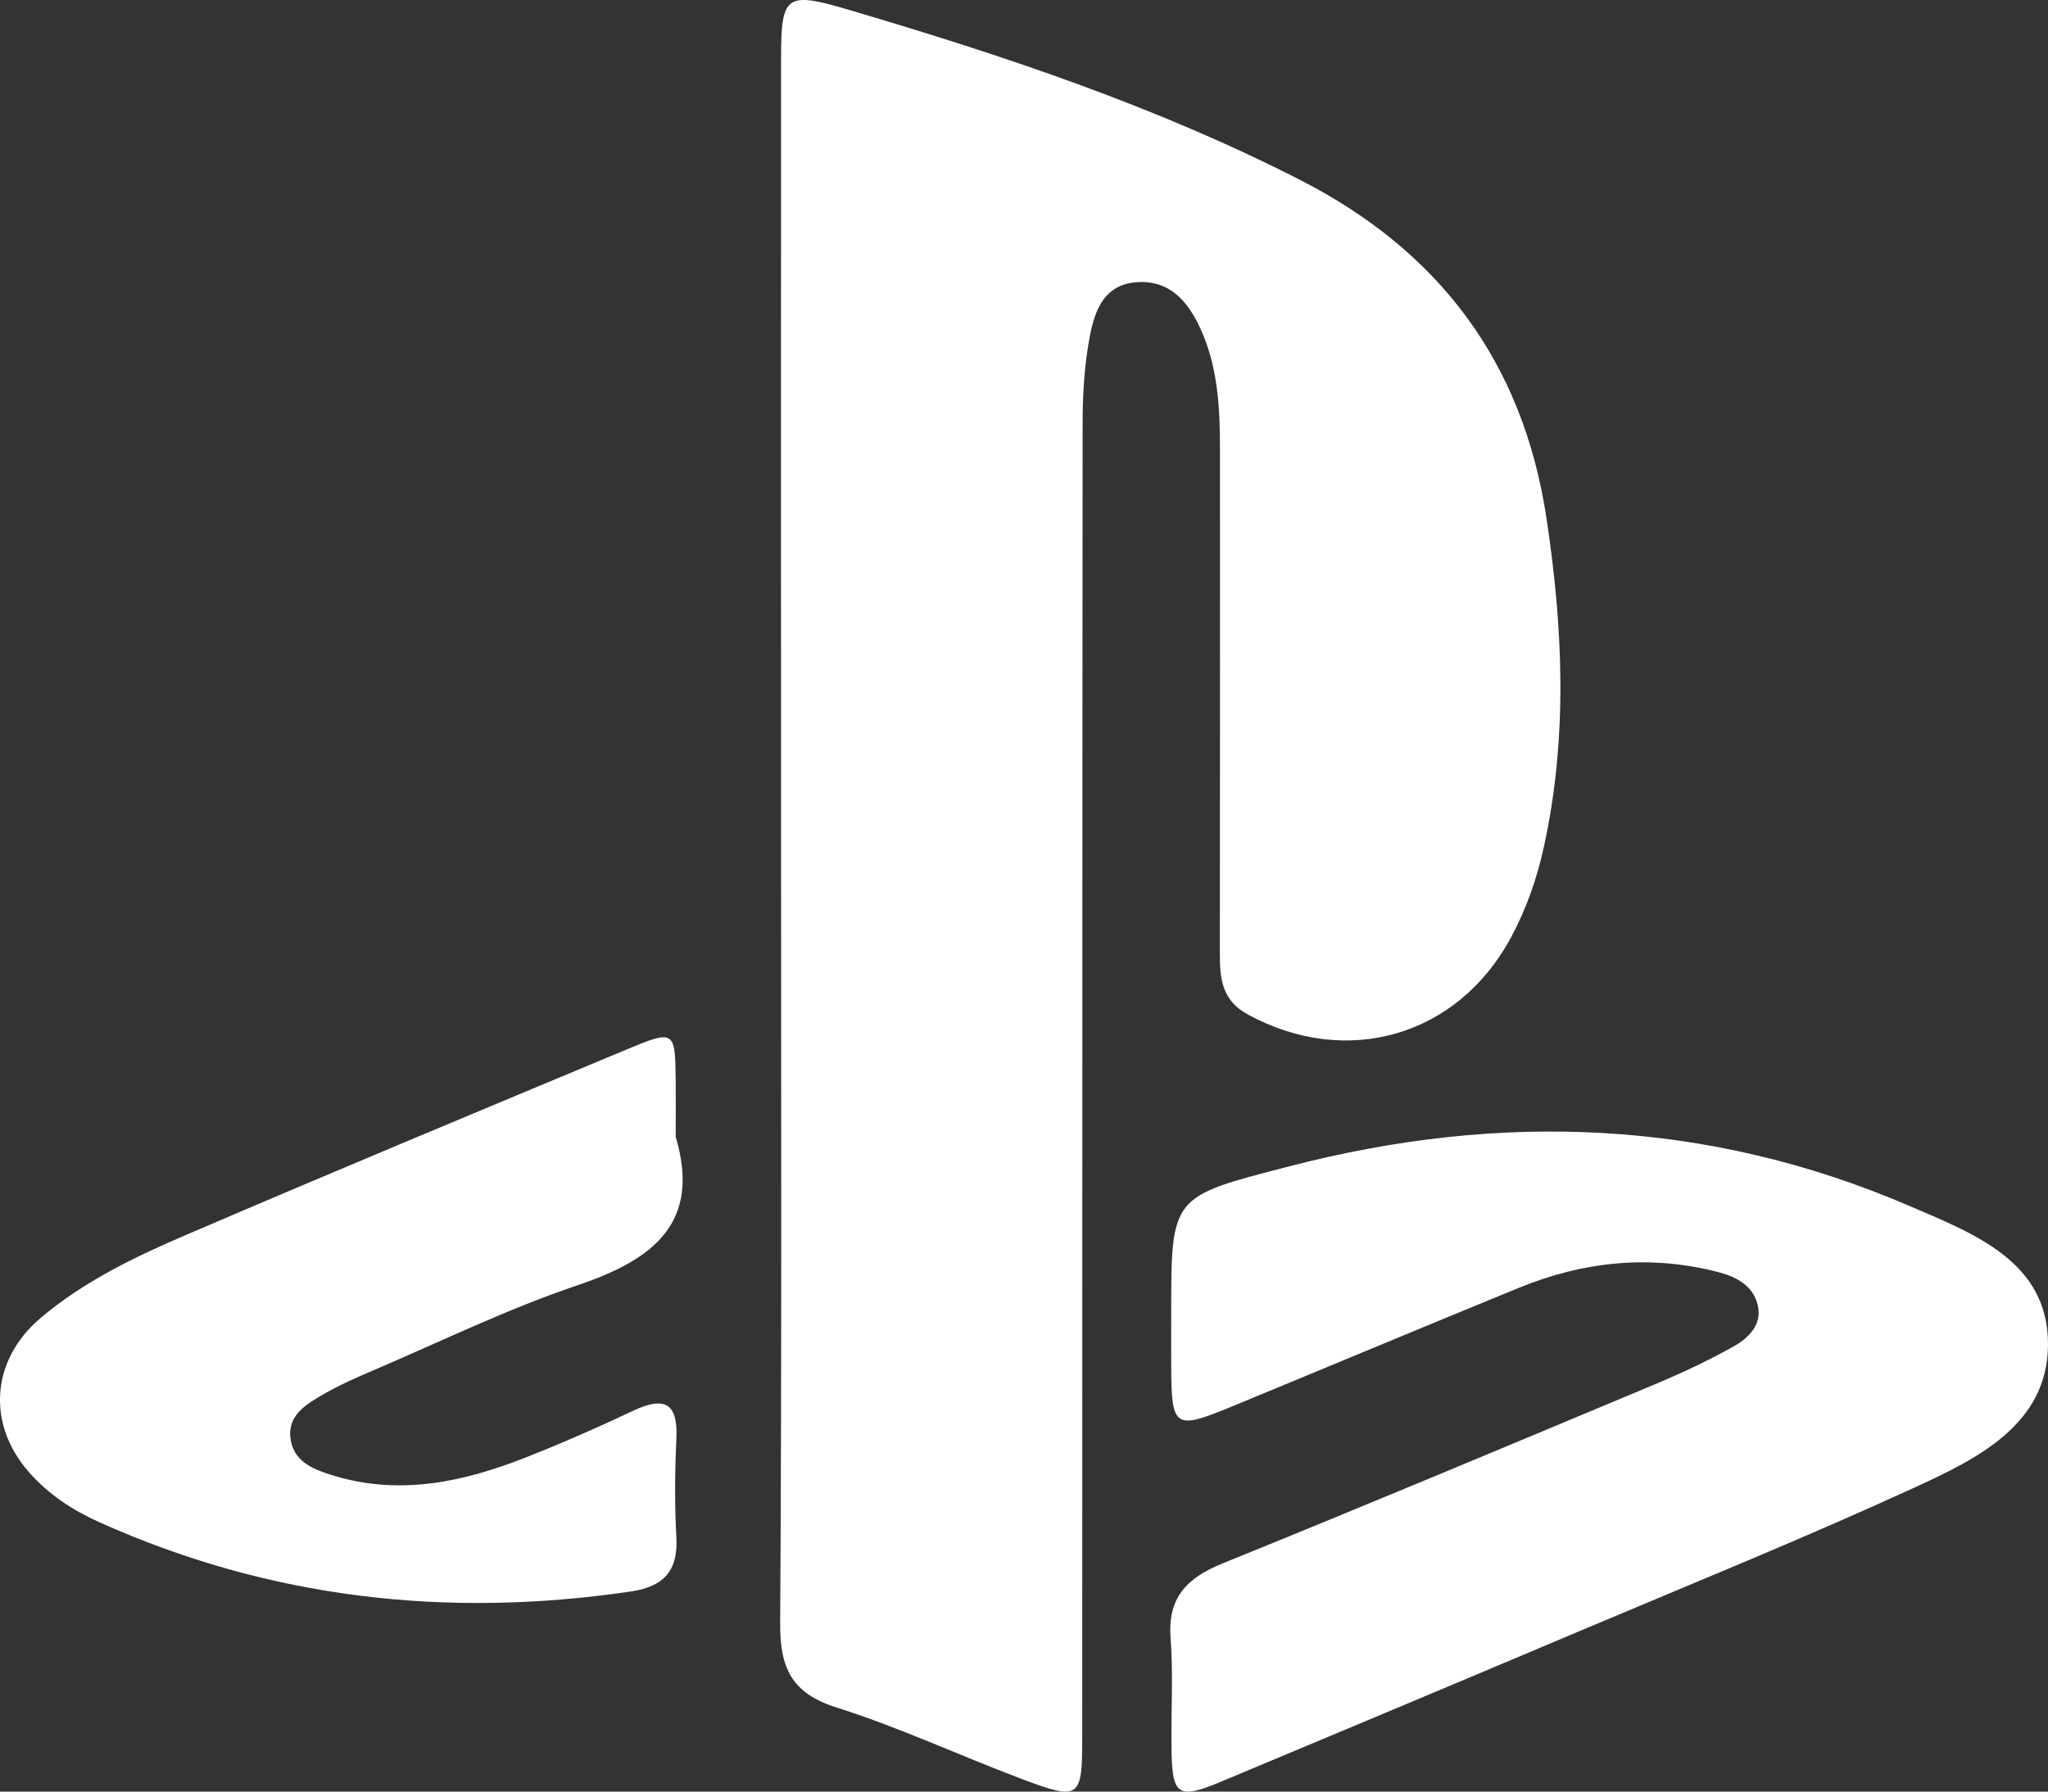<?xml version="1.0" encoding="UTF-8"?>
<svg viewBox="0 0 16 14" version="1.1" xmlns="http://www.w3.org/2000/svg" xmlns:xlink="http://www.w3.org/1999/xlink">
    <rect x="0" y="0" width="16" height="14" fill="#333333" stroke="none"/>
    <!-- Generator: Sketch 49.2 (51160) - http://www.bohemiancoding.com/sketch -->
    <title>psn w</title>
    <desc>Created with Sketch.</desc>
    <defs></defs>
    <g id="Page-1" stroke="none" stroke-width="1" fill="none" fill-rule="evenodd">
        <g id="platforms" transform="translate(-281, -87)" fill="#FFFFFF">
            <g id="psn-w" transform="translate(281, 87)">
                <path d="M2.524,10.897 C2.387,10.976 2.239,11.065 2.271,11.252 C2.301,11.432 2.464,11.488 2.616,11.534 C3.134,11.688 3.628,11.578 4.11,11.388 C4.394,11.276 4.674,11.153 4.949,11.023 C5.213,10.899 5.297,10.985 5.284,11.249 C5.272,11.502 5.27,11.757 5.284,12.01 C5.299,12.267 5.193,12.397 4.93,12.436 C3.489,12.649 2.101,12.491 0.774,11.894 C0.566,11.801 0.379,11.677 0.228,11.506 C-0.106,11.127 -0.07,10.629 0.315,10.301 C0.653,10.014 1.052,9.822 1.456,9.649 C2.598,9.158 3.746,8.681 4.893,8.202 C5.272,8.044 5.275,8.049 5.279,8.454 C5.28,8.597 5.279,8.74 5.279,8.884 C5.478,9.553 5.108,9.842 4.516,10.042 C3.97,10.226 3.45,10.48 2.92,10.707 C2.785,10.764 2.65,10.824 2.524,10.897 Z M14.914,9.422 C15.426,9.642 16.006,9.86 16,10.513 C15.994,11.128 15.455,11.396 14.962,11.622 C14.101,12.017 13.221,12.374 12.347,12.743 C11.409,13.14 10.47,13.533 9.531,13.926 C9.213,14.059 9.16,14.029 9.153,13.705 C9.146,13.403 9.168,13.099 9.145,12.798 C9.122,12.488 9.268,12.332 9.551,12.217 C10.677,11.761 11.797,11.291 12.918,10.822 C13.131,10.733 13.341,10.635 13.541,10.523 C13.662,10.455 13.771,10.35 13.731,10.194 C13.695,10.048 13.567,9.978 13.429,9.942 C12.891,9.801 12.368,9.857 11.86,10.066 C11.11,10.373 10.363,10.686 9.614,10.995 C9.179,11.174 9.153,11.157 9.15,10.692 C9.149,10.546 9.15,10.4 9.15,10.255 C9.15,9.341 9.153,9.352 10.069,9.115 C11.723,8.685 13.34,8.746 14.914,9.422 Z M9.406,2.633 C9.311,2.395 9.166,2.186 8.884,2.205 C8.595,2.223 8.537,2.477 8.5,2.709 C8.469,2.904 8.458,3.104 8.458,3.301 C8.455,6.723 8.456,10.145 8.455,13.567 C8.455,14.059 8.439,14.073 7.976,13.899 C7.495,13.717 7.025,13.498 6.536,13.343 C6.186,13.233 6.093,13.036 6.095,12.688 C6.108,10.646 6.102,8.604 6.102,6.562 C6.101,4.531 6.101,2.499 6.102,0.468 C6.102,-0.04 6.134,-0.07 6.629,0.076 C7.838,0.433 9.033,0.831 10.161,1.408 C11.239,1.96 11.896,2.824 12.081,4.044 C12.211,4.902 12.249,5.756 12.063,6.611 C12.009,6.861 11.926,7.099 11.806,7.323 C11.39,8.099 10.521,8.349 9.748,7.927 C9.546,7.817 9.53,7.648 9.53,7.453 C9.532,6.139 9.531,4.826 9.531,3.512 C9.531,3.213 9.518,2.914 9.406,2.633 Z" id="Combined-Shape"></path>
            </g>
        </g>
    </g>
</svg>